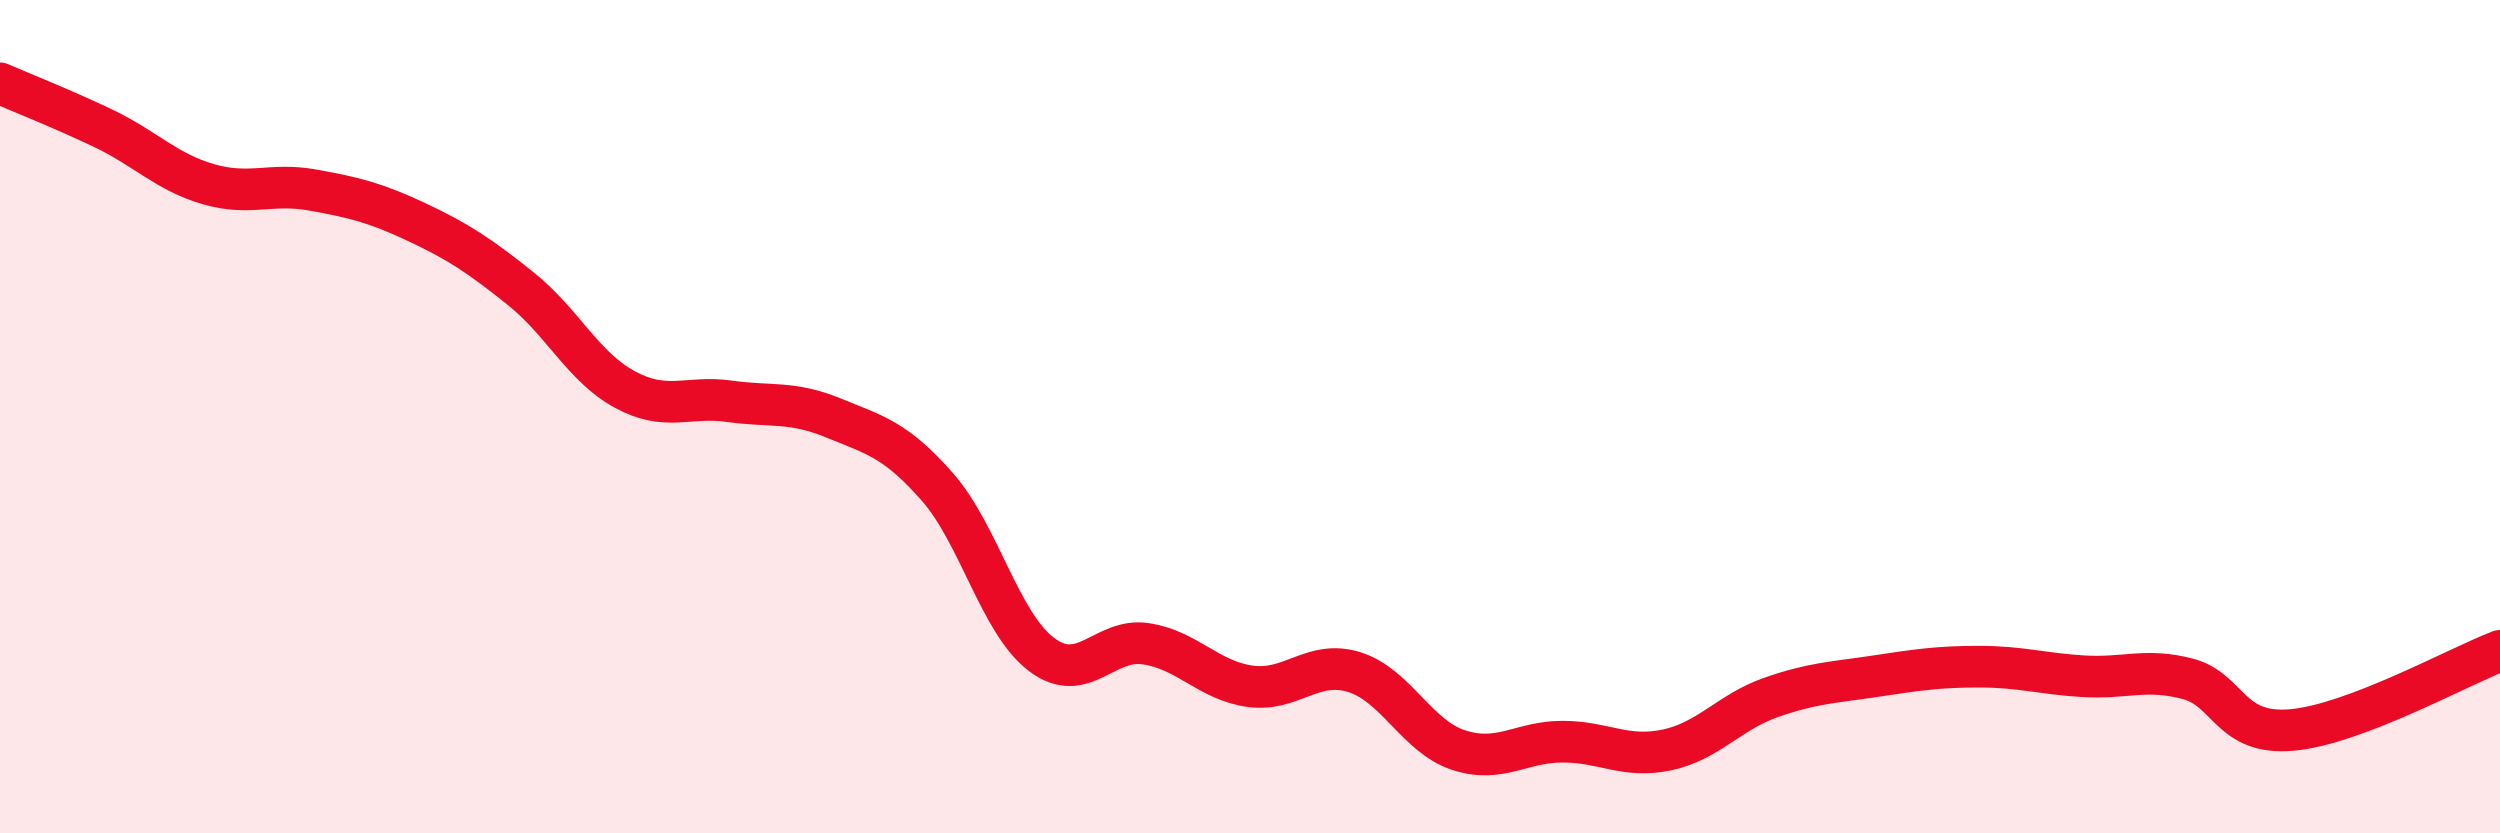 
    <svg width="60" height="20" viewBox="0 0 60 20" xmlns="http://www.w3.org/2000/svg">
      <path
        d="M 0,2 C 0.5,2.22 1.5,2.61 2.5,3.09 C 3.5,3.57 4,4.13 5,4.42 C 6,4.71 6.5,4.38 7.5,4.56 C 8.5,4.74 9,4.86 10,5.33 C 11,5.8 11.5,6.13 12.5,6.93 C 13.5,7.73 14,8.81 15,9.35 C 16,9.89 16.5,9.49 17.5,9.63 C 18.5,9.77 19,9.62 20,10.03 C 21,10.44 21.5,10.55 22.5,11.69 C 23.5,12.83 24,14.96 25,15.71 C 26,16.46 26.5,15.3 27.5,15.45 C 28.5,15.6 29,16.33 30,16.47 C 31,16.61 31.5,15.82 32.5,16.13 C 33.5,16.44 34,17.67 35,18 C 36,18.33 36.5,17.8 37.5,17.8 C 38.5,17.8 39,18.21 40,18 C 41,17.79 41.5,17.09 42.5,16.74 C 43.5,16.39 44,16.38 45,16.23 C 46,16.08 46.5,16 47.5,16 C 48.5,16 49,16.17 50,16.23 C 51,16.29 51.5,16.03 52.5,16.29 C 53.5,16.55 53.5,17.65 55,17.52 C 56.5,17.39 59,16 60,15.62L60 20L0 20Z"
        fill="#EB0A25"
        opacity="0.1"
        stroke-linecap="round"
        stroke-linejoin="round"
      />
      <path
        d="M 0,2 C 0.5,2.22 1.5,2.61 2.5,3.09 C 3.5,3.57 4,4.13 5,4.42 C 6,4.71 6.5,4.38 7.5,4.56 C 8.5,4.74 9,4.86 10,5.33 C 11,5.8 11.5,6.13 12.5,6.93 C 13.5,7.73 14,8.81 15,9.35 C 16,9.89 16.5,9.49 17.5,9.63 C 18.5,9.77 19,9.62 20,10.03 C 21,10.44 21.5,10.55 22.5,11.69 C 23.5,12.83 24,14.96 25,15.71 C 26,16.46 26.5,15.3 27.5,15.45 C 28.5,15.6 29,16.33 30,16.47 C 31,16.61 31.5,15.82 32.5,16.13 C 33.5,16.44 34,17.67 35,18 C 36,18.33 36.5,17.8 37.5,17.8 C 38.5,17.8 39,18.21 40,18 C 41,17.79 41.5,17.09 42.5,16.74 C 43.5,16.39 44,16.38 45,16.23 C 46,16.08 46.5,16 47.5,16 C 48.5,16 49,16.17 50,16.23 C 51,16.29 51.5,16.03 52.5,16.29 C 53.5,16.55 53.5,17.65 55,17.52 C 56.5,17.39 59,16 60,15.62"
        stroke="#EB0A25"
        stroke-width="1"
        fill="none"
        stroke-linecap="round"
        stroke-linejoin="round"
      />
    </svg>
  
